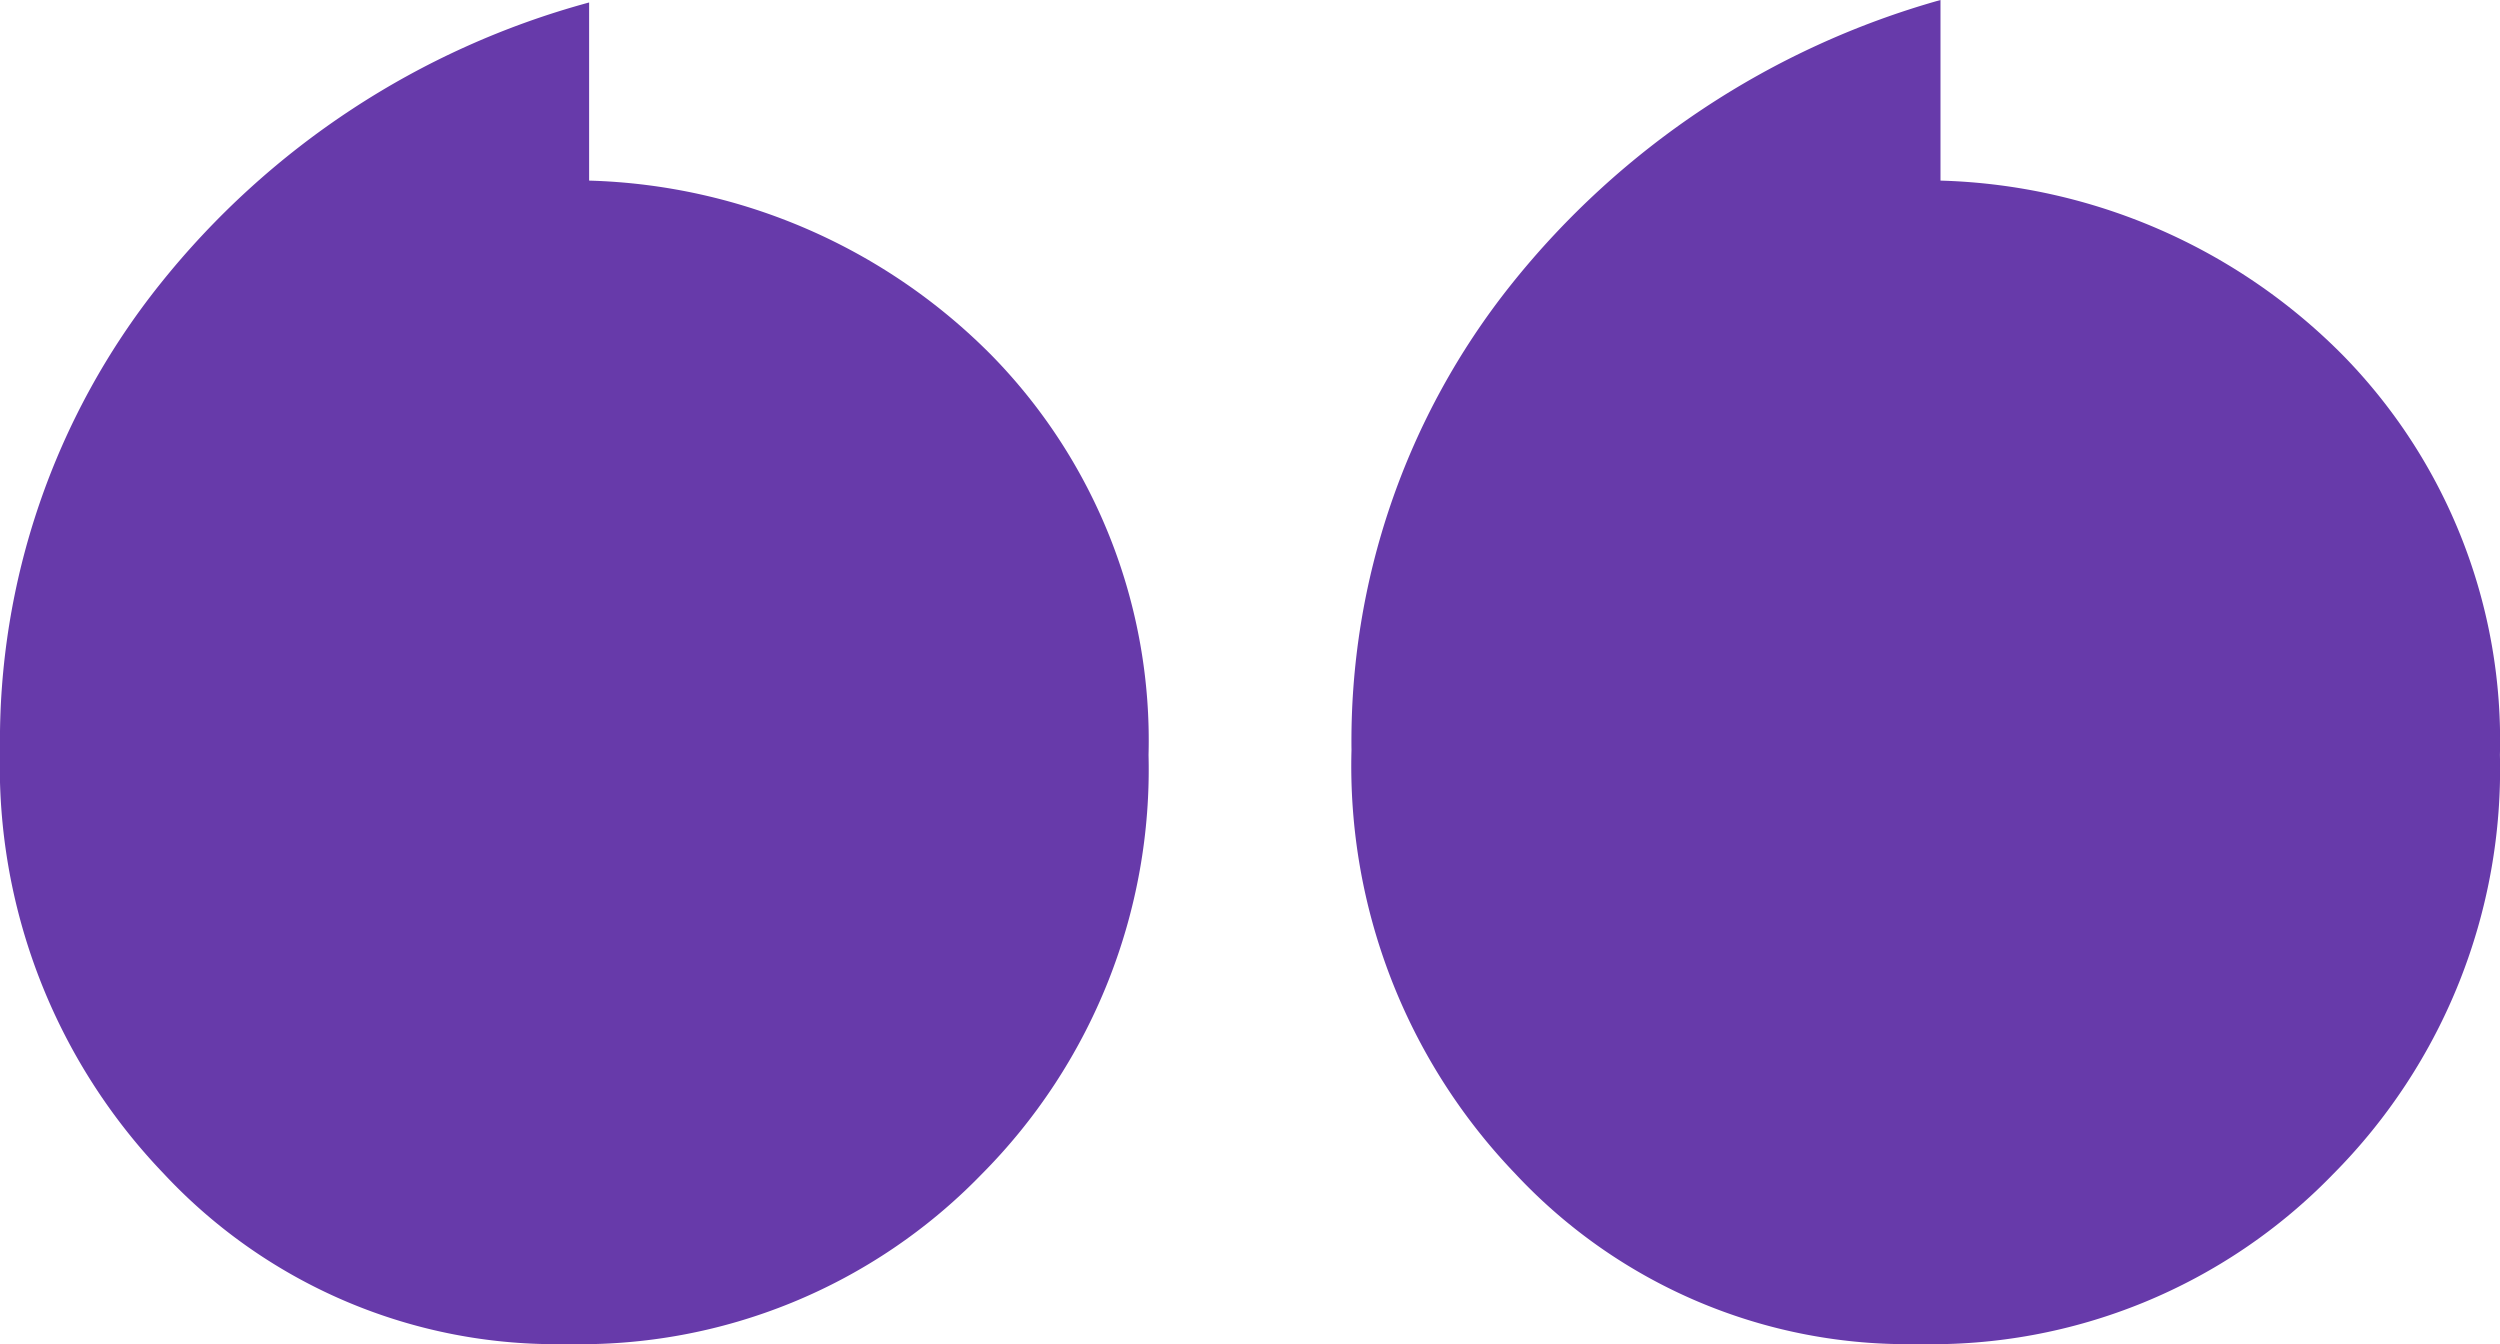 <svg id="Group_183" data-name="Group 183" xmlns="http://www.w3.org/2000/svg" xmlns:xlink="http://www.w3.org/1999/xlink" width="59.521" height="32" viewBox="0 0 59.521 32">
  <defs>
    <clipPath id="clip-path">
      <rect id="Rectangle_92" data-name="Rectangle 92" width="59.521" height="32" fill="#673aaa"/>
    </clipPath>
  </defs>
  <g id="Group_145" data-name="Group 145" clip-path="url(#clip-path)">
    <path id="Path_278" data-name="Path 278" d="M14.026.059V4.3a14.021,14.021,0,0,1,9.606,4.184,13.1,13.1,0,0,1,3.713,9.488,13.672,13.672,0,0,1-3.978,9.989A13.3,13.3,0,0,1,13.5,32,12.763,12.763,0,0,1,3.89,27.934,14.015,14.015,0,0,1,0,17.856,17.423,17.423,0,0,1,3.8,6.777,19.656,19.656,0,0,1,14.026.059M46.2,0V4.3a14.021,14.021,0,0,1,9.606,4.184,13.1,13.1,0,0,1,3.713,9.488,13.672,13.672,0,0,1-3.978,9.989A13.3,13.3,0,0,1,45.673,32a12.763,12.763,0,0,1-9.606-4.066,14.015,14.015,0,0,1-3.89-10.078,17.428,17.428,0,0,1,3.8-11.079A19.986,19.986,0,0,1,46.2,0" fill="#673aaa"/>
  </g>
</svg>
